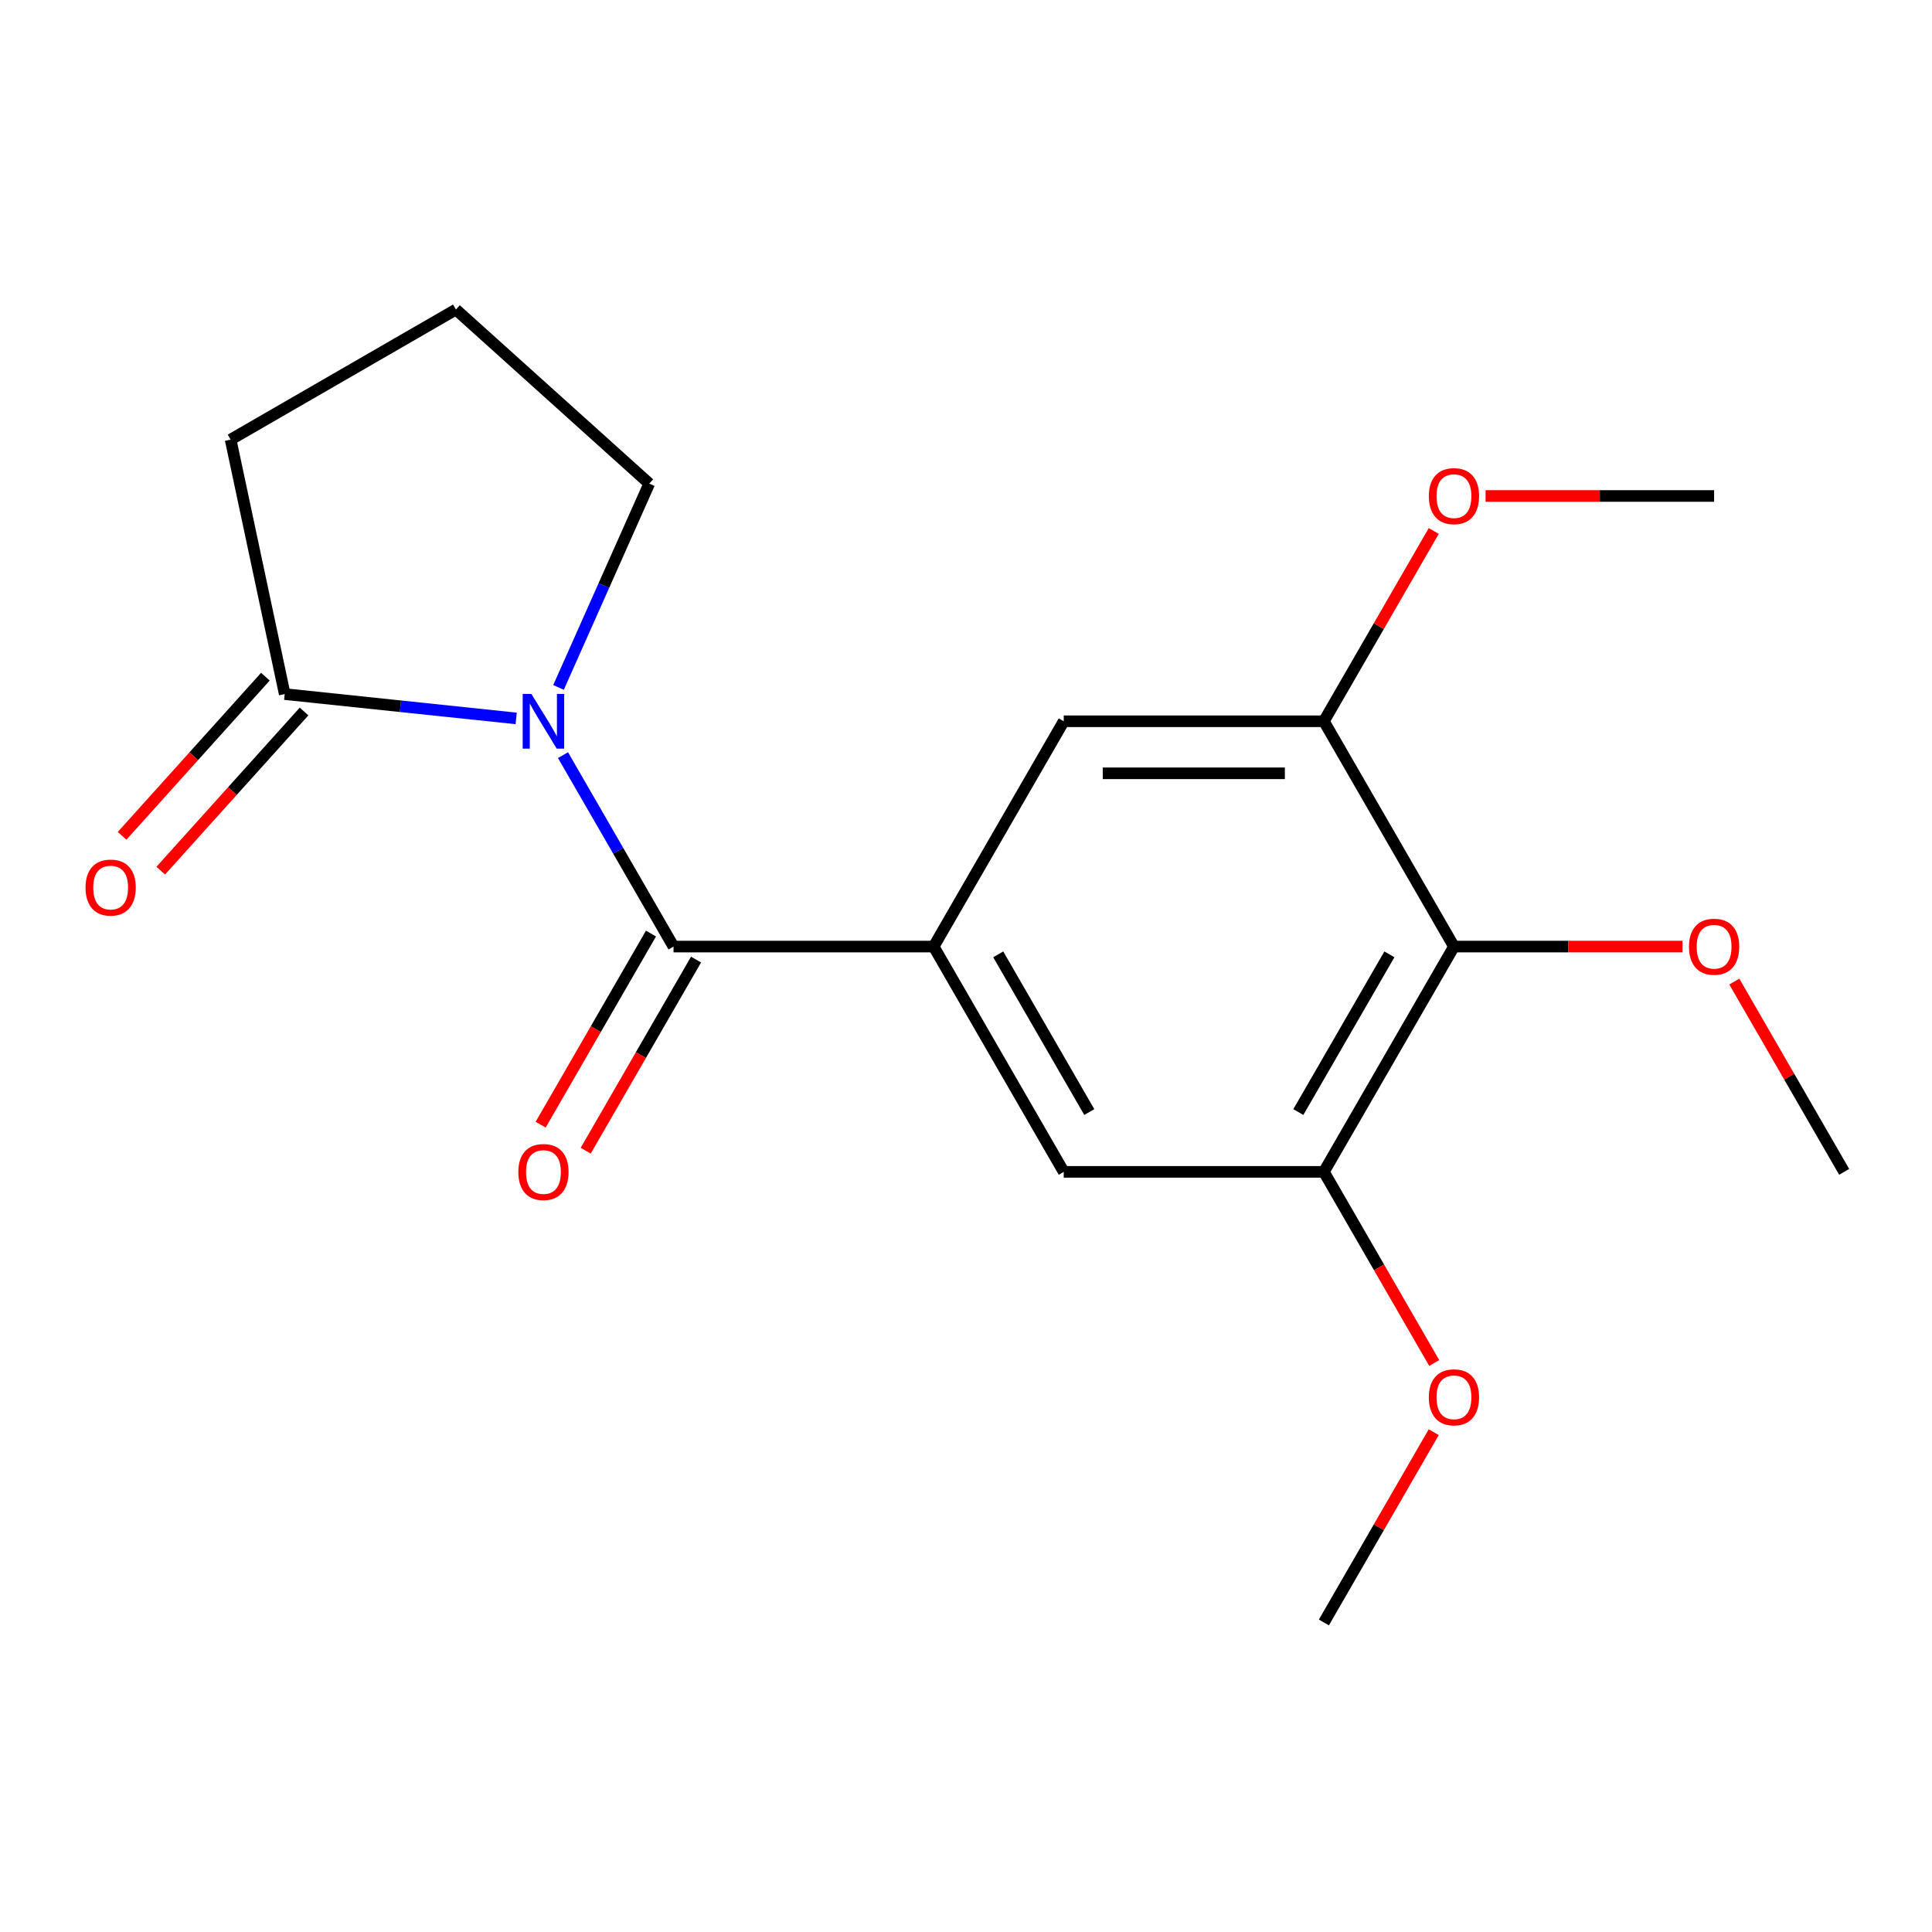 <?xml version='1.0' encoding='iso-8859-1'?>
<svg version='1.1' baseProfile='full'
              xmlns='http://www.w3.org/2000/svg'
                      xmlns:rdkit='http://www.rdkit.org/xml'
                      xmlns:xlink='http://www.w3.org/1999/xlink'
                  xml:space='preserve'
width='1000px' height='1000px' viewBox='0 0 1000 1000'>
<!-- END OF HEADER -->
<rect style='opacity:1.0;fill:#FFFFFF;stroke:none' width='1000' height='1000' x='0' y='0'> </rect>
<path class='bond-0' d='M 291.404,390.857 L 320.007,440.4' style='fill:none;fill-rule:evenodd;stroke:#0000FF;stroke-width:6px;stroke-linecap:butt;stroke-linejoin:miter;stroke-opacity:1' />
<path class='bond-0' d='M 320.007,440.4 L 348.611,489.943' style='fill:none;fill-rule:evenodd;stroke:#000000;stroke-width:6px;stroke-linecap:butt;stroke-linejoin:miter;stroke-opacity:1' />
<path class='bond-2' d='M 267.179,371.848 L 207.275,365.552' style='fill:none;fill-rule:evenodd;stroke:#0000FF;stroke-width:6px;stroke-linecap:butt;stroke-linejoin:miter;stroke-opacity:1' />
<path class='bond-2' d='M 207.275,365.552 L 147.371,359.256' style='fill:none;fill-rule:evenodd;stroke:#000000;stroke-width:6px;stroke-linecap:butt;stroke-linejoin:miter;stroke-opacity:1' />
<path class='bond-10' d='M 289.088,355.805 L 312.571,303.063' style='fill:none;fill-rule:evenodd;stroke:#0000FF;stroke-width:6px;stroke-linecap:butt;stroke-linejoin:miter;stroke-opacity:1' />
<path class='bond-10' d='M 312.571,303.063 L 336.053,250.32' style='fill:none;fill-rule:evenodd;stroke:#000000;stroke-width:6px;stroke-linecap:butt;stroke-linejoin:miter;stroke-opacity:1' />
<path class='bond-1' d='M 348.611,489.943 L 483.263,489.943' style='fill:none;fill-rule:evenodd;stroke:#000000;stroke-width:6px;stroke-linecap:butt;stroke-linejoin:miter;stroke-opacity:1' />
<path class='bond-8' d='M 336.95,483.211 L 308.392,532.673' style='fill:none;fill-rule:evenodd;stroke:#000000;stroke-width:6px;stroke-linecap:butt;stroke-linejoin:miter;stroke-opacity:1' />
<path class='bond-8' d='M 308.392,532.673 L 279.835,582.136' style='fill:none;fill-rule:evenodd;stroke:#FF0000;stroke-width:6px;stroke-linecap:butt;stroke-linejoin:miter;stroke-opacity:1' />
<path class='bond-8' d='M 360.272,496.676 L 331.715,546.139' style='fill:none;fill-rule:evenodd;stroke:#000000;stroke-width:6px;stroke-linecap:butt;stroke-linejoin:miter;stroke-opacity:1' />
<path class='bond-8' d='M 331.715,546.139 L 303.157,595.602' style='fill:none;fill-rule:evenodd;stroke:#FF0000;stroke-width:6px;stroke-linecap:butt;stroke-linejoin:miter;stroke-opacity:1' />
<path class='bond-6' d='M 483.263,489.943 L 550.589,373.331' style='fill:none;fill-rule:evenodd;stroke:#000000;stroke-width:6px;stroke-linecap:butt;stroke-linejoin:miter;stroke-opacity:1' />
<path class='bond-7' d='M 483.263,489.943 L 550.589,606.555' style='fill:none;fill-rule:evenodd;stroke:#000000;stroke-width:6px;stroke-linecap:butt;stroke-linejoin:miter;stroke-opacity:1' />
<path class='bond-7' d='M 516.684,493.97 L 563.813,575.598' style='fill:none;fill-rule:evenodd;stroke:#000000;stroke-width:6px;stroke-linecap:butt;stroke-linejoin:miter;stroke-opacity:1' />
<path class='bond-9' d='M 137.364,350.246 L 100.276,391.436' style='fill:none;fill-rule:evenodd;stroke:#000000;stroke-width:6px;stroke-linecap:butt;stroke-linejoin:miter;stroke-opacity:1' />
<path class='bond-9' d='M 100.276,391.436 L 63.189,432.626' style='fill:none;fill-rule:evenodd;stroke:#FF0000;stroke-width:6px;stroke-linecap:butt;stroke-linejoin:miter;stroke-opacity:1' />
<path class='bond-9' d='M 157.377,368.266 L 120.29,409.456' style='fill:none;fill-rule:evenodd;stroke:#000000;stroke-width:6px;stroke-linecap:butt;stroke-linejoin:miter;stroke-opacity:1' />
<path class='bond-9' d='M 120.29,409.456 L 83.202,450.646' style='fill:none;fill-rule:evenodd;stroke:#FF0000;stroke-width:6px;stroke-linecap:butt;stroke-linejoin:miter;stroke-opacity:1' />
<path class='bond-14' d='M 147.371,359.256 L 119.375,227.546' style='fill:none;fill-rule:evenodd;stroke:#000000;stroke-width:6px;stroke-linecap:butt;stroke-linejoin:miter;stroke-opacity:1' />
<path class='bond-3' d='M 752.567,489.943 L 685.241,606.555' style='fill:none;fill-rule:evenodd;stroke:#000000;stroke-width:6px;stroke-linecap:butt;stroke-linejoin:miter;stroke-opacity:1' />
<path class='bond-3' d='M 719.146,493.97 L 672.018,575.598' style='fill:none;fill-rule:evenodd;stroke:#000000;stroke-width:6px;stroke-linecap:butt;stroke-linejoin:miter;stroke-opacity:1' />
<path class='bond-11' d='M 752.567,489.943 L 811.71,489.943' style='fill:none;fill-rule:evenodd;stroke:#000000;stroke-width:6px;stroke-linecap:butt;stroke-linejoin:miter;stroke-opacity:1' />
<path class='bond-11' d='M 811.71,489.943 L 870.853,489.943' style='fill:none;fill-rule:evenodd;stroke:#FF0000;stroke-width:6px;stroke-linecap:butt;stroke-linejoin:miter;stroke-opacity:1' />
<path class='bond-20' d='M 752.567,489.943 L 685.241,373.331' style='fill:none;fill-rule:evenodd;stroke:#000000;stroke-width:6px;stroke-linecap:butt;stroke-linejoin:miter;stroke-opacity:1' />
<path class='bond-4' d='M 685.241,606.555 L 550.589,606.555' style='fill:none;fill-rule:evenodd;stroke:#000000;stroke-width:6px;stroke-linecap:butt;stroke-linejoin:miter;stroke-opacity:1' />
<path class='bond-13' d='M 685.241,606.555 L 713.799,656.018' style='fill:none;fill-rule:evenodd;stroke:#000000;stroke-width:6px;stroke-linecap:butt;stroke-linejoin:miter;stroke-opacity:1' />
<path class='bond-13' d='M 713.799,656.018 L 742.356,705.481' style='fill:none;fill-rule:evenodd;stroke:#FF0000;stroke-width:6px;stroke-linecap:butt;stroke-linejoin:miter;stroke-opacity:1' />
<path class='bond-5' d='M 685.241,373.331 L 550.589,373.331' style='fill:none;fill-rule:evenodd;stroke:#000000;stroke-width:6px;stroke-linecap:butt;stroke-linejoin:miter;stroke-opacity:1' />
<path class='bond-5' d='M 665.043,400.261 L 570.787,400.261' style='fill:none;fill-rule:evenodd;stroke:#000000;stroke-width:6px;stroke-linecap:butt;stroke-linejoin:miter;stroke-opacity:1' />
<path class='bond-12' d='M 685.241,373.331 L 713.672,324.088' style='fill:none;fill-rule:evenodd;stroke:#000000;stroke-width:6px;stroke-linecap:butt;stroke-linejoin:miter;stroke-opacity:1' />
<path class='bond-12' d='M 713.672,324.088 L 742.102,274.845' style='fill:none;fill-rule:evenodd;stroke:#FF0000;stroke-width:6px;stroke-linecap:butt;stroke-linejoin:miter;stroke-opacity:1' />
<path class='bond-15' d='M 336.053,250.32 L 235.987,160.22' style='fill:none;fill-rule:evenodd;stroke:#000000;stroke-width:6px;stroke-linecap:butt;stroke-linejoin:miter;stroke-opacity:1' />
<path class='bond-16' d='M 897.685,508.069 L 926.115,557.312' style='fill:none;fill-rule:evenodd;stroke:#FF0000;stroke-width:6px;stroke-linecap:butt;stroke-linejoin:miter;stroke-opacity:1' />
<path class='bond-16' d='M 926.115,557.312 L 954.545,606.555' style='fill:none;fill-rule:evenodd;stroke:#000000;stroke-width:6px;stroke-linecap:butt;stroke-linejoin:miter;stroke-opacity:1' />
<path class='bond-17' d='M 768.934,256.719 L 828.077,256.719' style='fill:none;fill-rule:evenodd;stroke:#FF0000;stroke-width:6px;stroke-linecap:butt;stroke-linejoin:miter;stroke-opacity:1' />
<path class='bond-17' d='M 828.077,256.719 L 887.219,256.719' style='fill:none;fill-rule:evenodd;stroke:#000000;stroke-width:6px;stroke-linecap:butt;stroke-linejoin:miter;stroke-opacity:1' />
<path class='bond-18' d='M 742.102,741.294 L 713.672,790.537' style='fill:none;fill-rule:evenodd;stroke:#FF0000;stroke-width:6px;stroke-linecap:butt;stroke-linejoin:miter;stroke-opacity:1' />
<path class='bond-18' d='M 713.672,790.537 L 685.241,839.78' style='fill:none;fill-rule:evenodd;stroke:#000000;stroke-width:6px;stroke-linecap:butt;stroke-linejoin:miter;stroke-opacity:1' />
<path class='bond-19' d='M 119.375,227.546 L 235.987,160.22' style='fill:none;fill-rule:evenodd;stroke:#000000;stroke-width:6px;stroke-linecap:butt;stroke-linejoin:miter;stroke-opacity:1' />
<path  class='atom-0' d='M 275.025 359.171
L 284.305 374.171
Q 285.225 375.651, 286.705 378.331
Q 288.185 381.011, 288.265 381.171
L 288.265 359.171
L 292.025 359.171
L 292.025 387.491
L 288.145 387.491
L 278.185 371.091
Q 277.025 369.171, 275.785 366.971
Q 274.585 364.771, 274.225 364.091
L 274.225 387.491
L 270.545 387.491
L 270.545 359.171
L 275.025 359.171
' fill='#0000FF'/>
<path  class='atom-9' d='M 268.285 606.635
Q 268.285 599.835, 271.645 596.035
Q 275.005 592.235, 281.285 592.235
Q 287.565 592.235, 290.925 596.035
Q 294.285 599.835, 294.285 606.635
Q 294.285 613.515, 290.885 617.435
Q 287.485 621.315, 281.285 621.315
Q 275.045 621.315, 271.645 617.435
Q 268.285 613.555, 268.285 606.635
M 281.285 618.115
Q 285.605 618.115, 287.925 615.235
Q 290.285 612.315, 290.285 606.635
Q 290.285 601.075, 287.925 598.275
Q 285.605 595.435, 281.285 595.435
Q 276.965 595.435, 274.605 598.235
Q 272.285 601.035, 272.285 606.635
Q 272.285 612.355, 274.605 615.235
Q 276.965 618.115, 281.285 618.115
' fill='#FF0000'/>
<path  class='atom-10' d='M 44.271 459.402
Q 44.271 452.602, 47.631 448.802
Q 50.991 445.002, 57.271 445.002
Q 63.551 445.002, 66.911 448.802
Q 70.271 452.602, 70.271 459.402
Q 70.271 466.282, 66.871 470.202
Q 63.471 474.082, 57.271 474.082
Q 51.031 474.082, 47.631 470.202
Q 44.271 466.322, 44.271 459.402
M 57.271 470.882
Q 61.591 470.882, 63.911 468.002
Q 66.271 465.082, 66.271 459.402
Q 66.271 453.842, 63.911 451.042
Q 61.591 448.202, 57.271 448.202
Q 52.951 448.202, 50.591 451.002
Q 48.271 453.802, 48.271 459.402
Q 48.271 465.122, 50.591 468.002
Q 52.951 470.882, 57.271 470.882
' fill='#FF0000'/>
<path  class='atom-12' d='M 874.219 490.023
Q 874.219 483.223, 877.579 479.423
Q 880.939 475.623, 887.219 475.623
Q 893.499 475.623, 896.859 479.423
Q 900.219 483.223, 900.219 490.023
Q 900.219 496.903, 896.819 500.823
Q 893.419 504.703, 887.219 504.703
Q 880.979 504.703, 877.579 500.823
Q 874.219 496.943, 874.219 490.023
M 887.219 501.503
Q 891.539 501.503, 893.859 498.623
Q 896.219 495.703, 896.219 490.023
Q 896.219 484.463, 893.859 481.663
Q 891.539 478.823, 887.219 478.823
Q 882.899 478.823, 880.539 481.623
Q 878.219 484.423, 878.219 490.023
Q 878.219 495.743, 880.539 498.623
Q 882.899 501.503, 887.219 501.503
' fill='#FF0000'/>
<path  class='atom-13' d='M 739.567 256.799
Q 739.567 249.999, 742.927 246.199
Q 746.287 242.399, 752.567 242.399
Q 758.847 242.399, 762.207 246.199
Q 765.567 249.999, 765.567 256.799
Q 765.567 263.679, 762.167 267.599
Q 758.767 271.479, 752.567 271.479
Q 746.327 271.479, 742.927 267.599
Q 739.567 263.719, 739.567 256.799
M 752.567 268.279
Q 756.887 268.279, 759.207 265.399
Q 761.567 262.479, 761.567 256.799
Q 761.567 251.239, 759.207 248.439
Q 756.887 245.599, 752.567 245.599
Q 748.247 245.599, 745.887 248.399
Q 743.567 251.199, 743.567 256.799
Q 743.567 262.519, 745.887 265.399
Q 748.247 268.279, 752.567 268.279
' fill='#FF0000'/>
<path  class='atom-14' d='M 739.567 723.247
Q 739.567 716.447, 742.927 712.647
Q 746.287 708.847, 752.567 708.847
Q 758.847 708.847, 762.207 712.647
Q 765.567 716.447, 765.567 723.247
Q 765.567 730.127, 762.167 734.047
Q 758.767 737.927, 752.567 737.927
Q 746.327 737.927, 742.927 734.047
Q 739.567 730.167, 739.567 723.247
M 752.567 734.727
Q 756.887 734.727, 759.207 731.847
Q 761.567 728.927, 761.567 723.247
Q 761.567 717.687, 759.207 714.887
Q 756.887 712.047, 752.567 712.047
Q 748.247 712.047, 745.887 714.847
Q 743.567 717.647, 743.567 723.247
Q 743.567 728.967, 745.887 731.847
Q 748.247 734.727, 752.567 734.727
' fill='#FF0000'/>
</svg>
